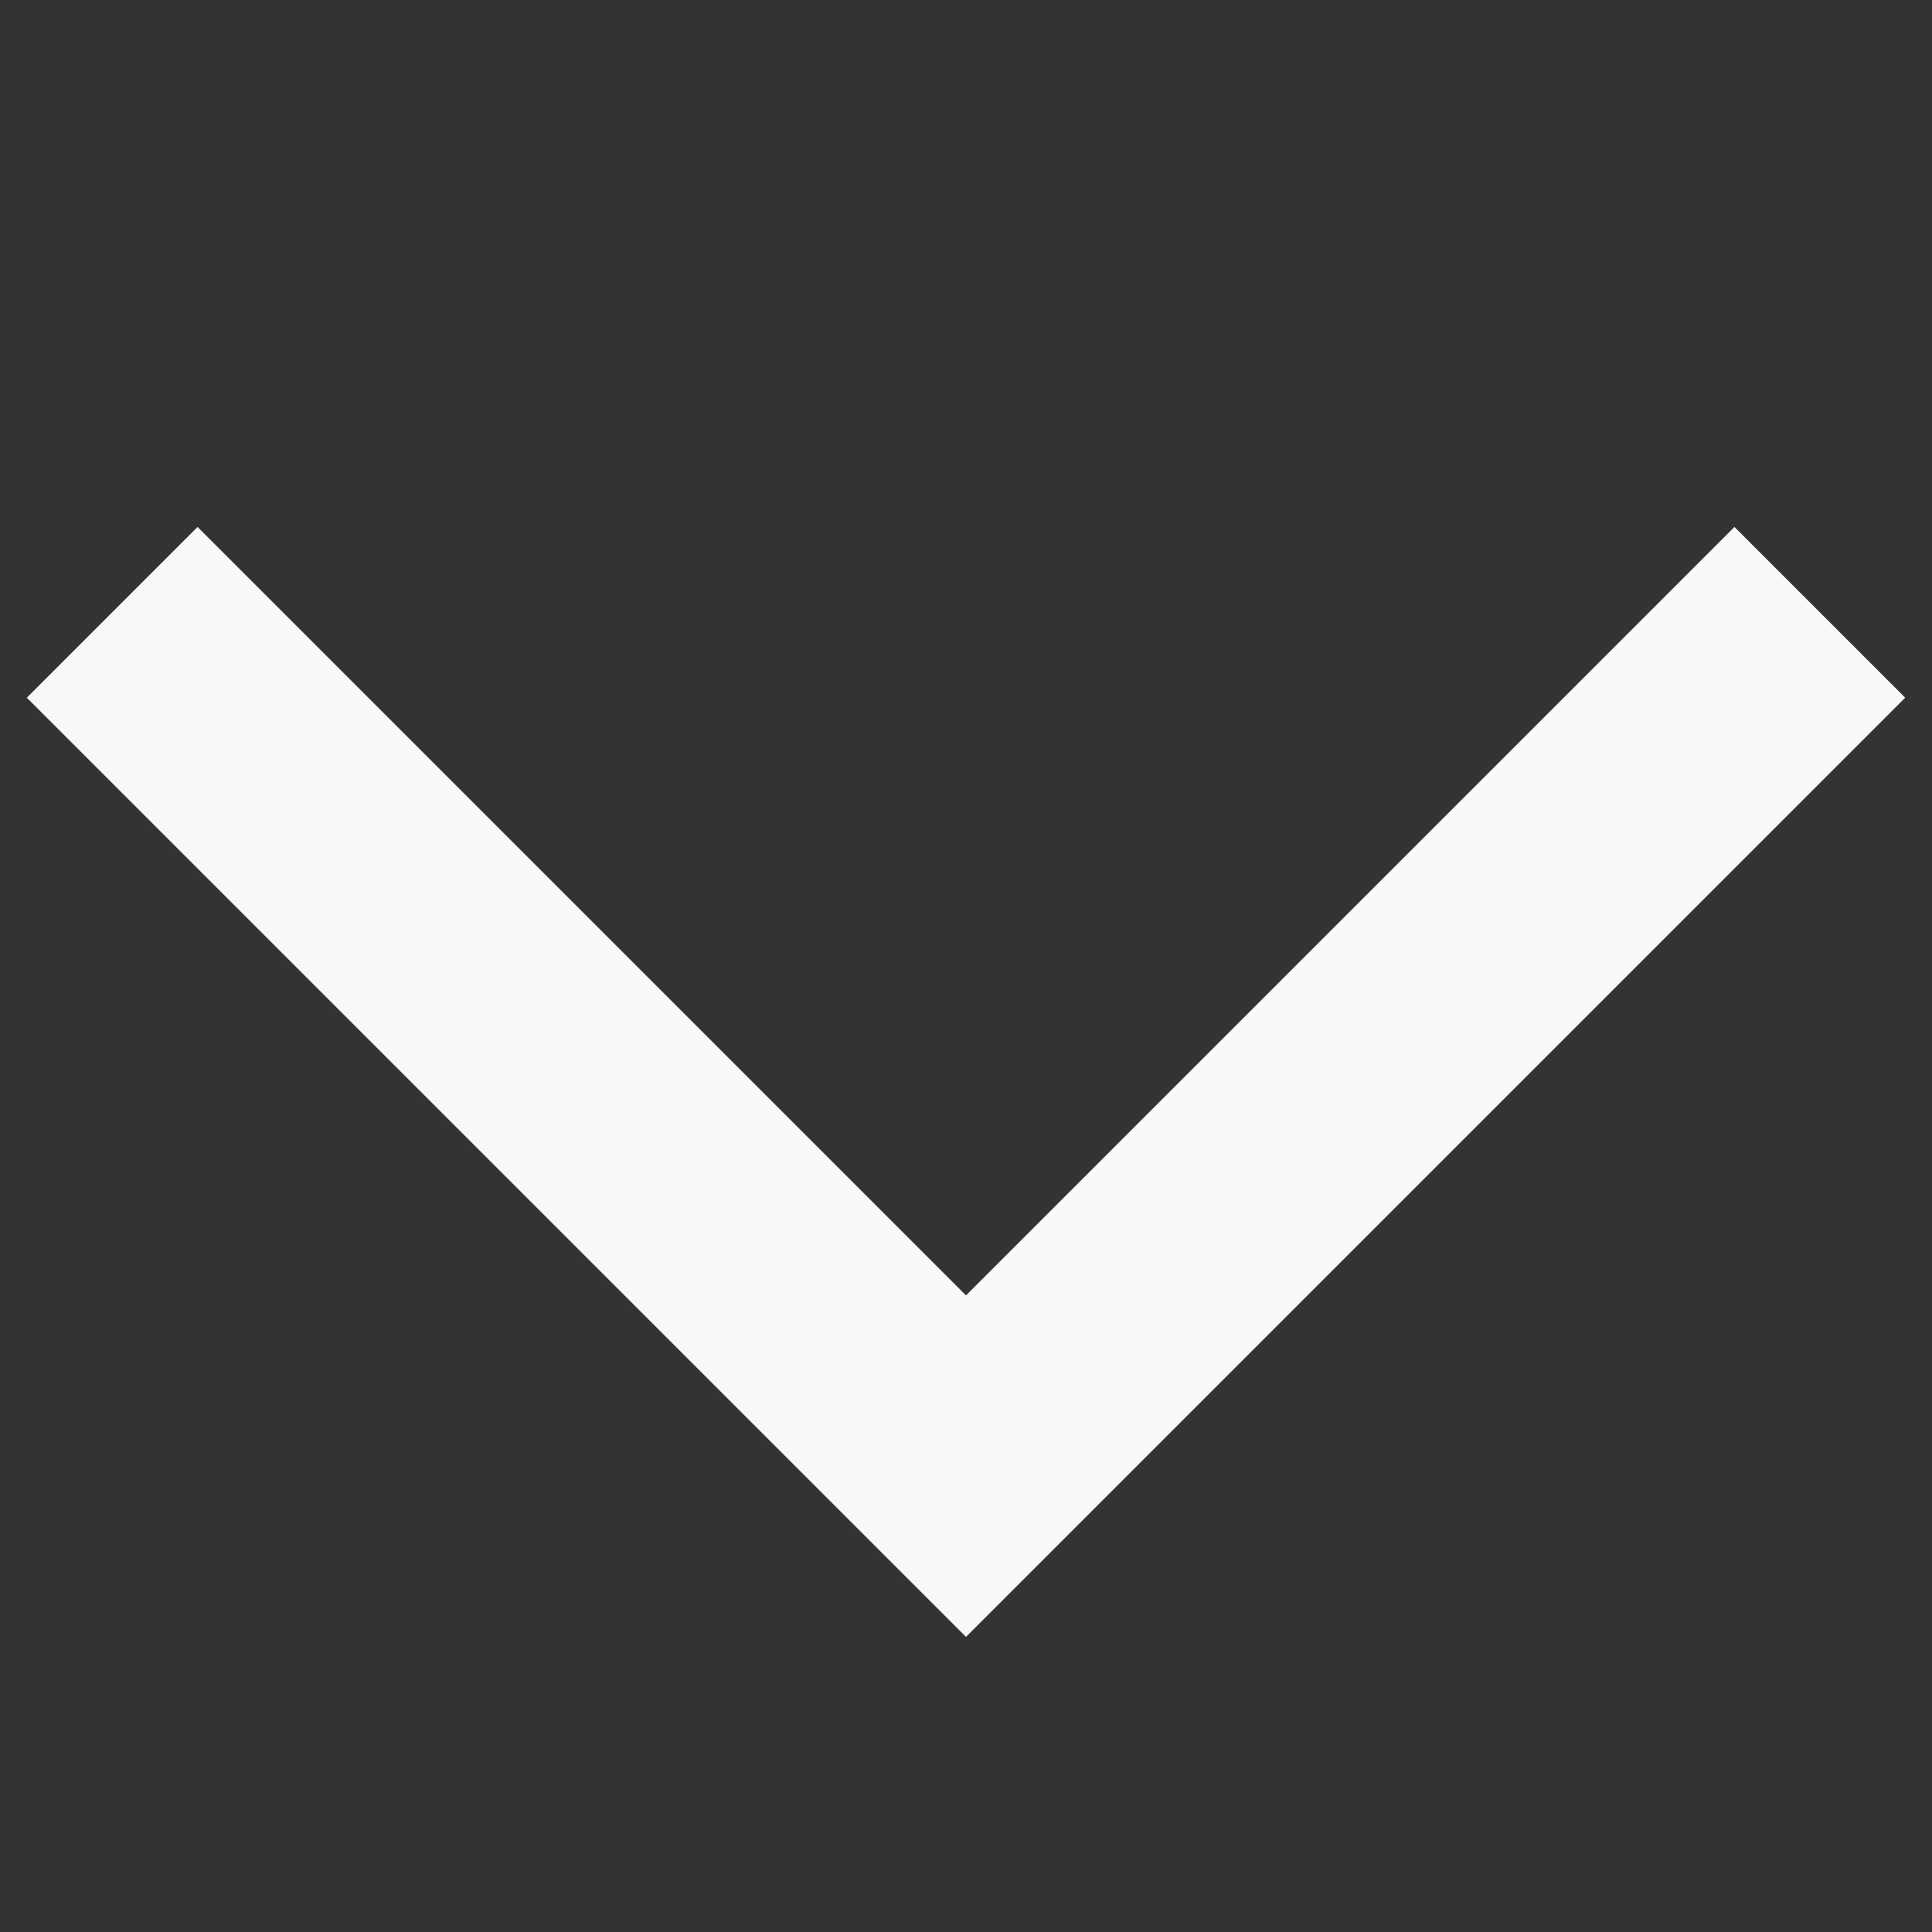 <svg width="8" height="8" viewBox="0 0 8 8" fill="none" xmlns="http://www.w3.org/2000/svg">
    <rect x="0" y="0" width="8" height="8" fill="#333333" stroke="none"/>
    <path fill-rule="evenodd" clip-rule="evenodd" d="M4 5.364L7.182 2.182L7.889 2.889L4 6.778L0.111 2.889L0.818 2.182L4 5.364Z" fill="#F8F8F8"/>
</svg>
